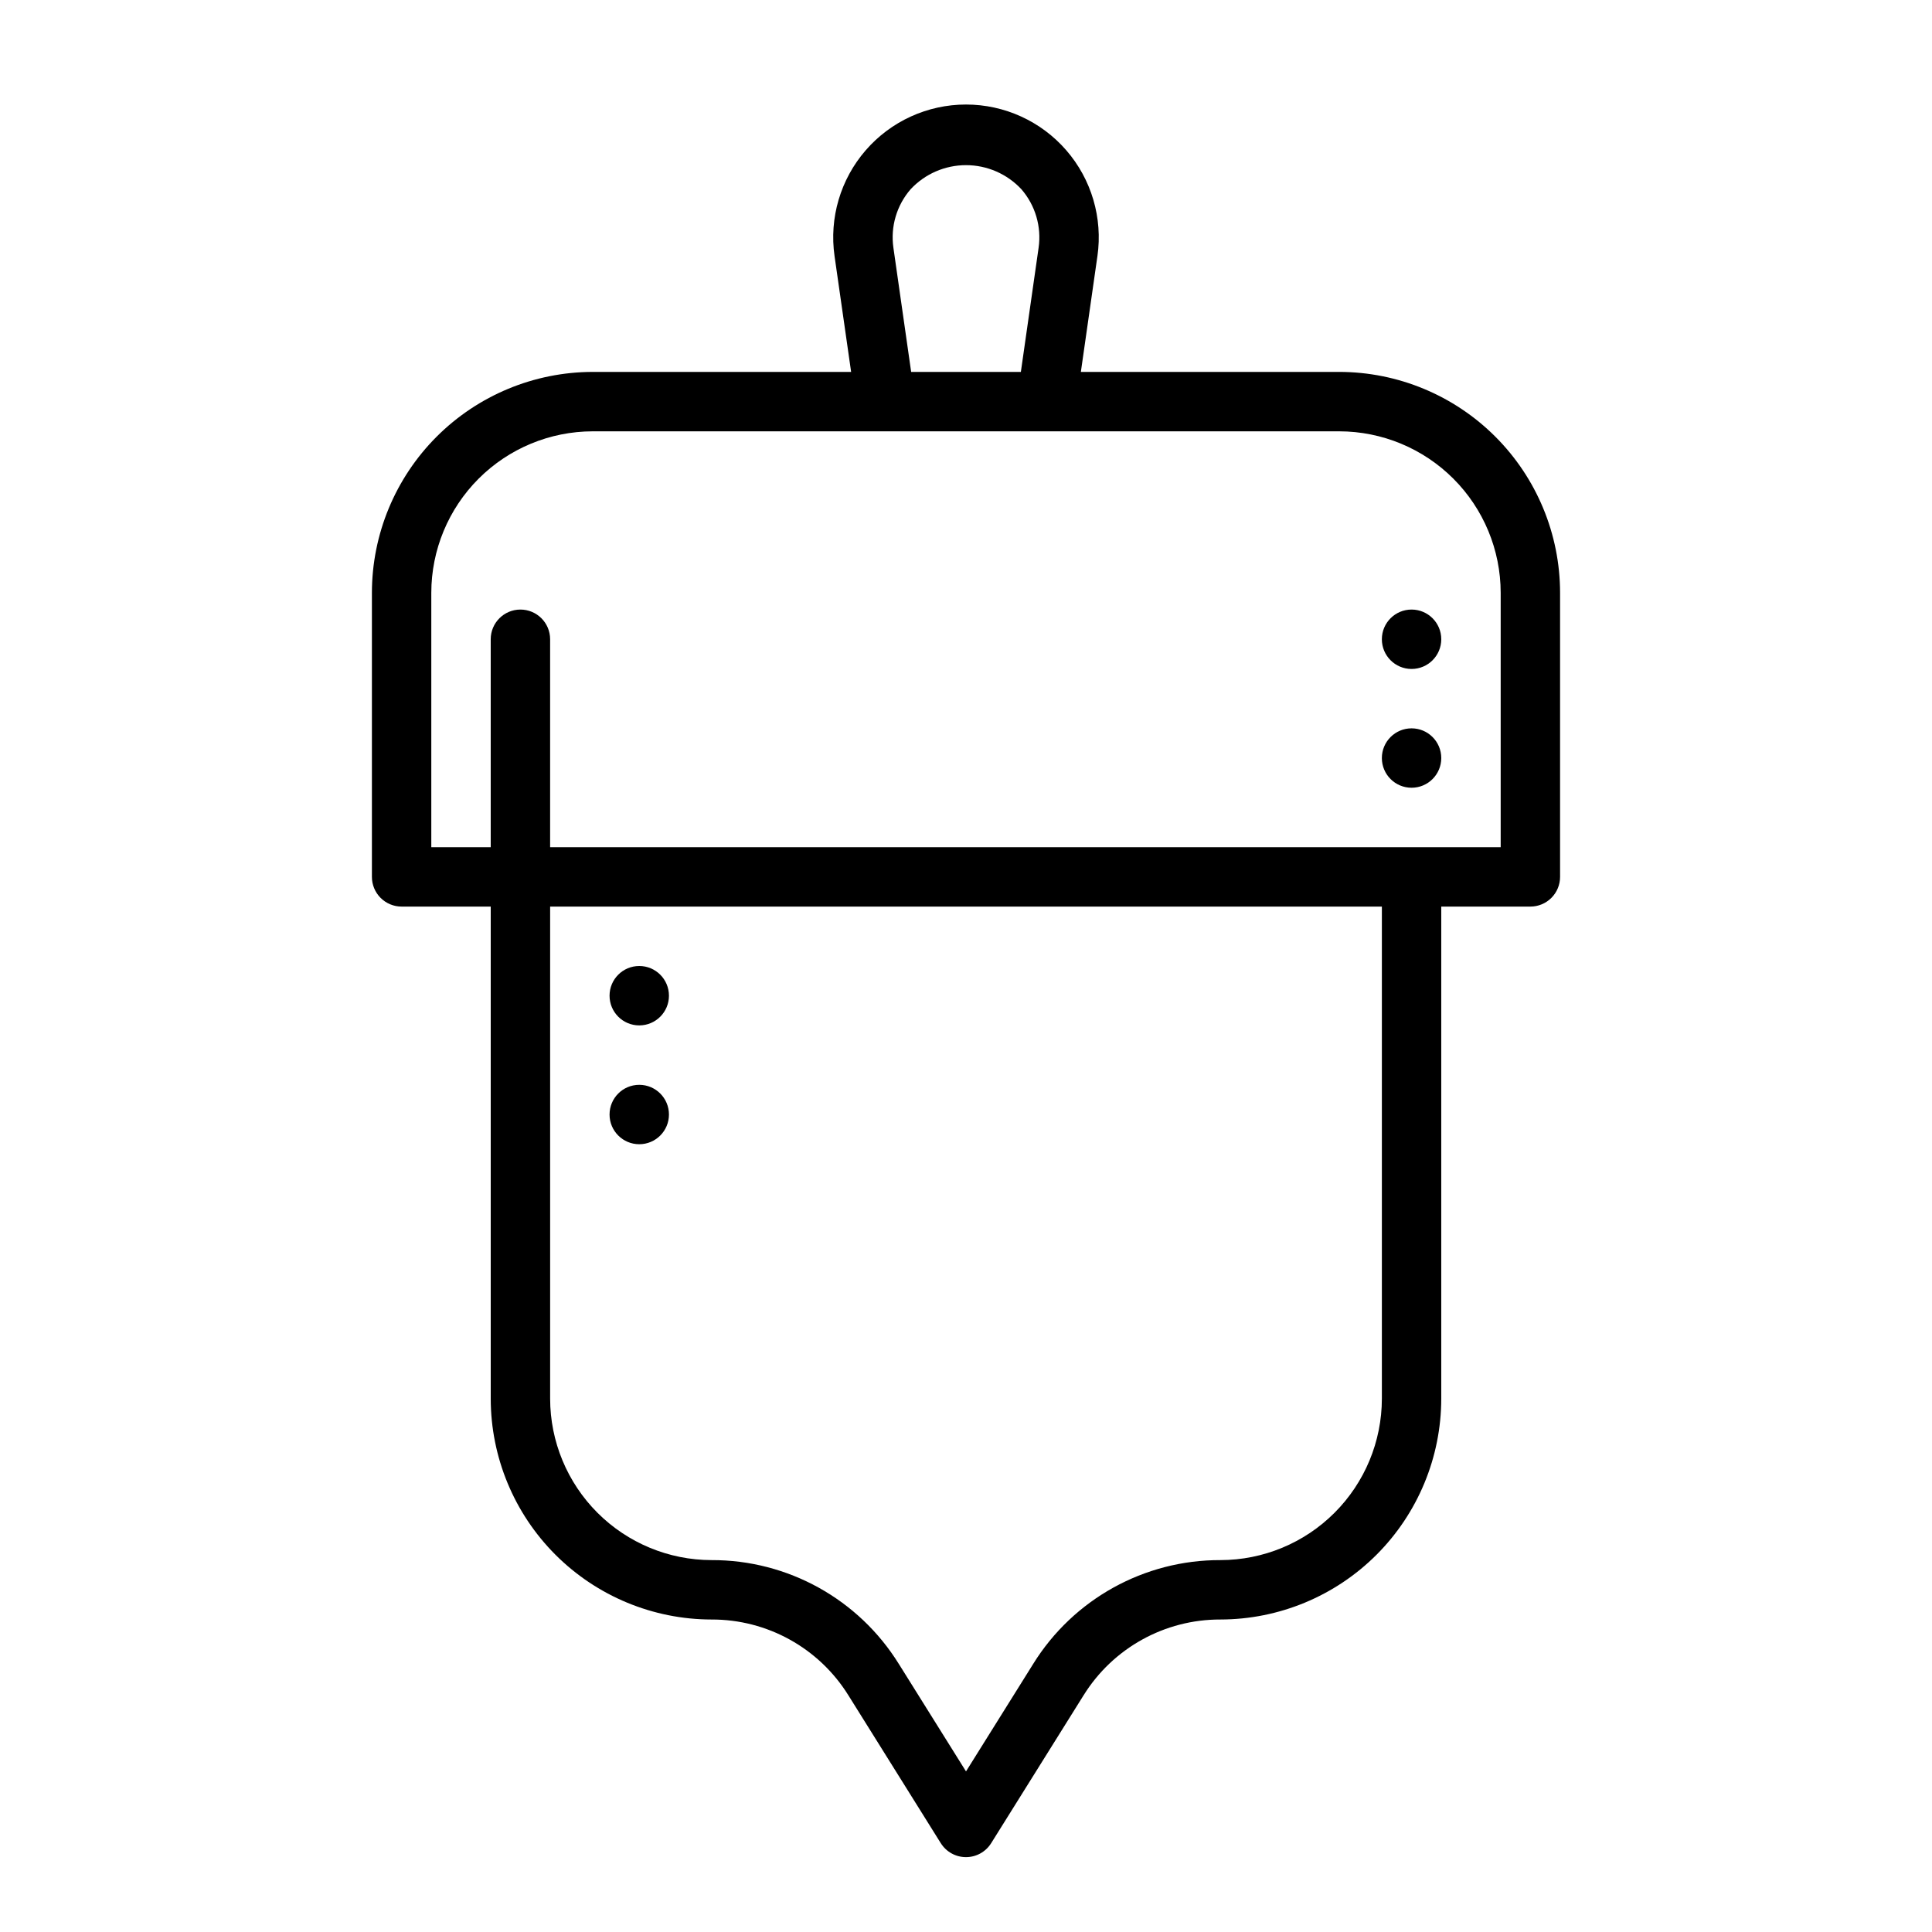 <?xml version="1.0" encoding="UTF-8"?>
<!-- Uploaded to: SVG Repo, www.svgrepo.com, Generator: SVG Repo Mixer Tools -->
<svg fill="#000000" width="800px" height="800px" version="1.1" viewBox="144 144 512 512" xmlns="http://www.w3.org/2000/svg">
 <g>
  <path d="m525.95 344.89c0 4.348-3.523 7.871-7.871 7.871s-7.871-3.523-7.871-7.871c0-4.348 3.523-7.871 7.871-7.871s7.871 3.523 7.871 7.871"/>
  <path d="m321.28 407.87c0 4.348-3.523 7.871-7.871 7.871s-7.871-3.523-7.871-7.871 3.523-7.871 7.871-7.871 7.871 3.523 7.871 7.871"/>
  <path d="m321.28 439.36c0 4.348-3.523 7.871-7.871 7.871s-7.871-3.523-7.871-7.871 3.523-7.871 7.871-7.871 7.871 3.523 7.871 7.871"/>
  <path d="m525.95 313.41c0 4.348-3.523 7.871-7.871 7.871s-7.871-3.523-7.871-7.871 3.523-7.871 7.871-7.871 7.871 3.523 7.871 7.871"/>
  <path d="m498.92 242.56h-68.48l4.387-30.691h0.004c1.441-10.102-1.566-20.328-8.25-28.035-6.684-7.707-16.383-12.133-26.586-12.133-10.199 0-19.898 4.426-26.582 12.133-6.684 7.707-9.695 17.934-8.25 28.035l4.391 30.691h-68.48c-15.512 0.02-30.387 6.191-41.359 17.16-10.969 10.973-17.141 25.848-17.156 41.359v75.305c0 2.086 0.828 4.09 2.305 5.566 1.477 1.477 3.481 2.305 5.566 2.305h23.617v130.41c0.016 15.516 6.188 30.391 17.156 41.363 10.973 10.969 25.844 17.141 41.359 17.16 14.762-0.047 28.492 7.562 36.277 20.105l24.48 39.172h0.004c1.438 2.301 3.961 3.695 6.672 3.695 2.711 0 5.234-1.395 6.672-3.695l24.48-39.176h0.004c7.785-12.543 21.52-20.148 36.281-20.102 15.516-0.02 30.387-6.191 41.359-17.16 10.969-10.973 17.141-25.848 17.156-41.363v-130.41h23.617c2.09 0 4.09-0.828 5.566-2.305 1.477-1.477 2.305-3.481 2.305-5.566v-75.305c-0.016-15.512-6.188-30.387-17.156-41.359-10.973-10.969-25.844-17.141-41.359-17.16zm-118.16-32.914c-0.797-5.582 0.863-11.23 4.559-15.492 3.793-4.074 9.113-6.387 14.68-6.387 5.57 0 10.887 2.312 14.684 6.387 3.691 4.258 5.356 9.91 4.559 15.488l-4.703 32.918h-29.074zm129.45 305.02c-0.012 11.344-4.523 22.215-12.543 30.234-8.016 8.02-18.891 12.531-30.23 12.543-20.191-0.062-38.977 10.348-49.625 27.504l-17.809 28.492-17.812-28.492v0.004c-10.648-17.16-29.43-27.57-49.625-27.508-11.34-0.012-22.211-4.523-30.23-12.543s-12.531-18.891-12.543-30.234v-130.41h220.42zm31.488-146.15h-251.91v-55.105c0-4.348-3.523-7.871-7.871-7.871-4.348 0-7.871 3.523-7.871 7.871v55.105h-15.746v-67.434c0.012-11.34 4.523-22.211 12.543-30.23 8.02-8.02 18.891-12.531 30.23-12.547h197.85c11.34 0.016 22.211 4.527 30.23 12.547 8.02 8.02 12.531 18.891 12.543 30.23z"/>
 </g>
</svg>
